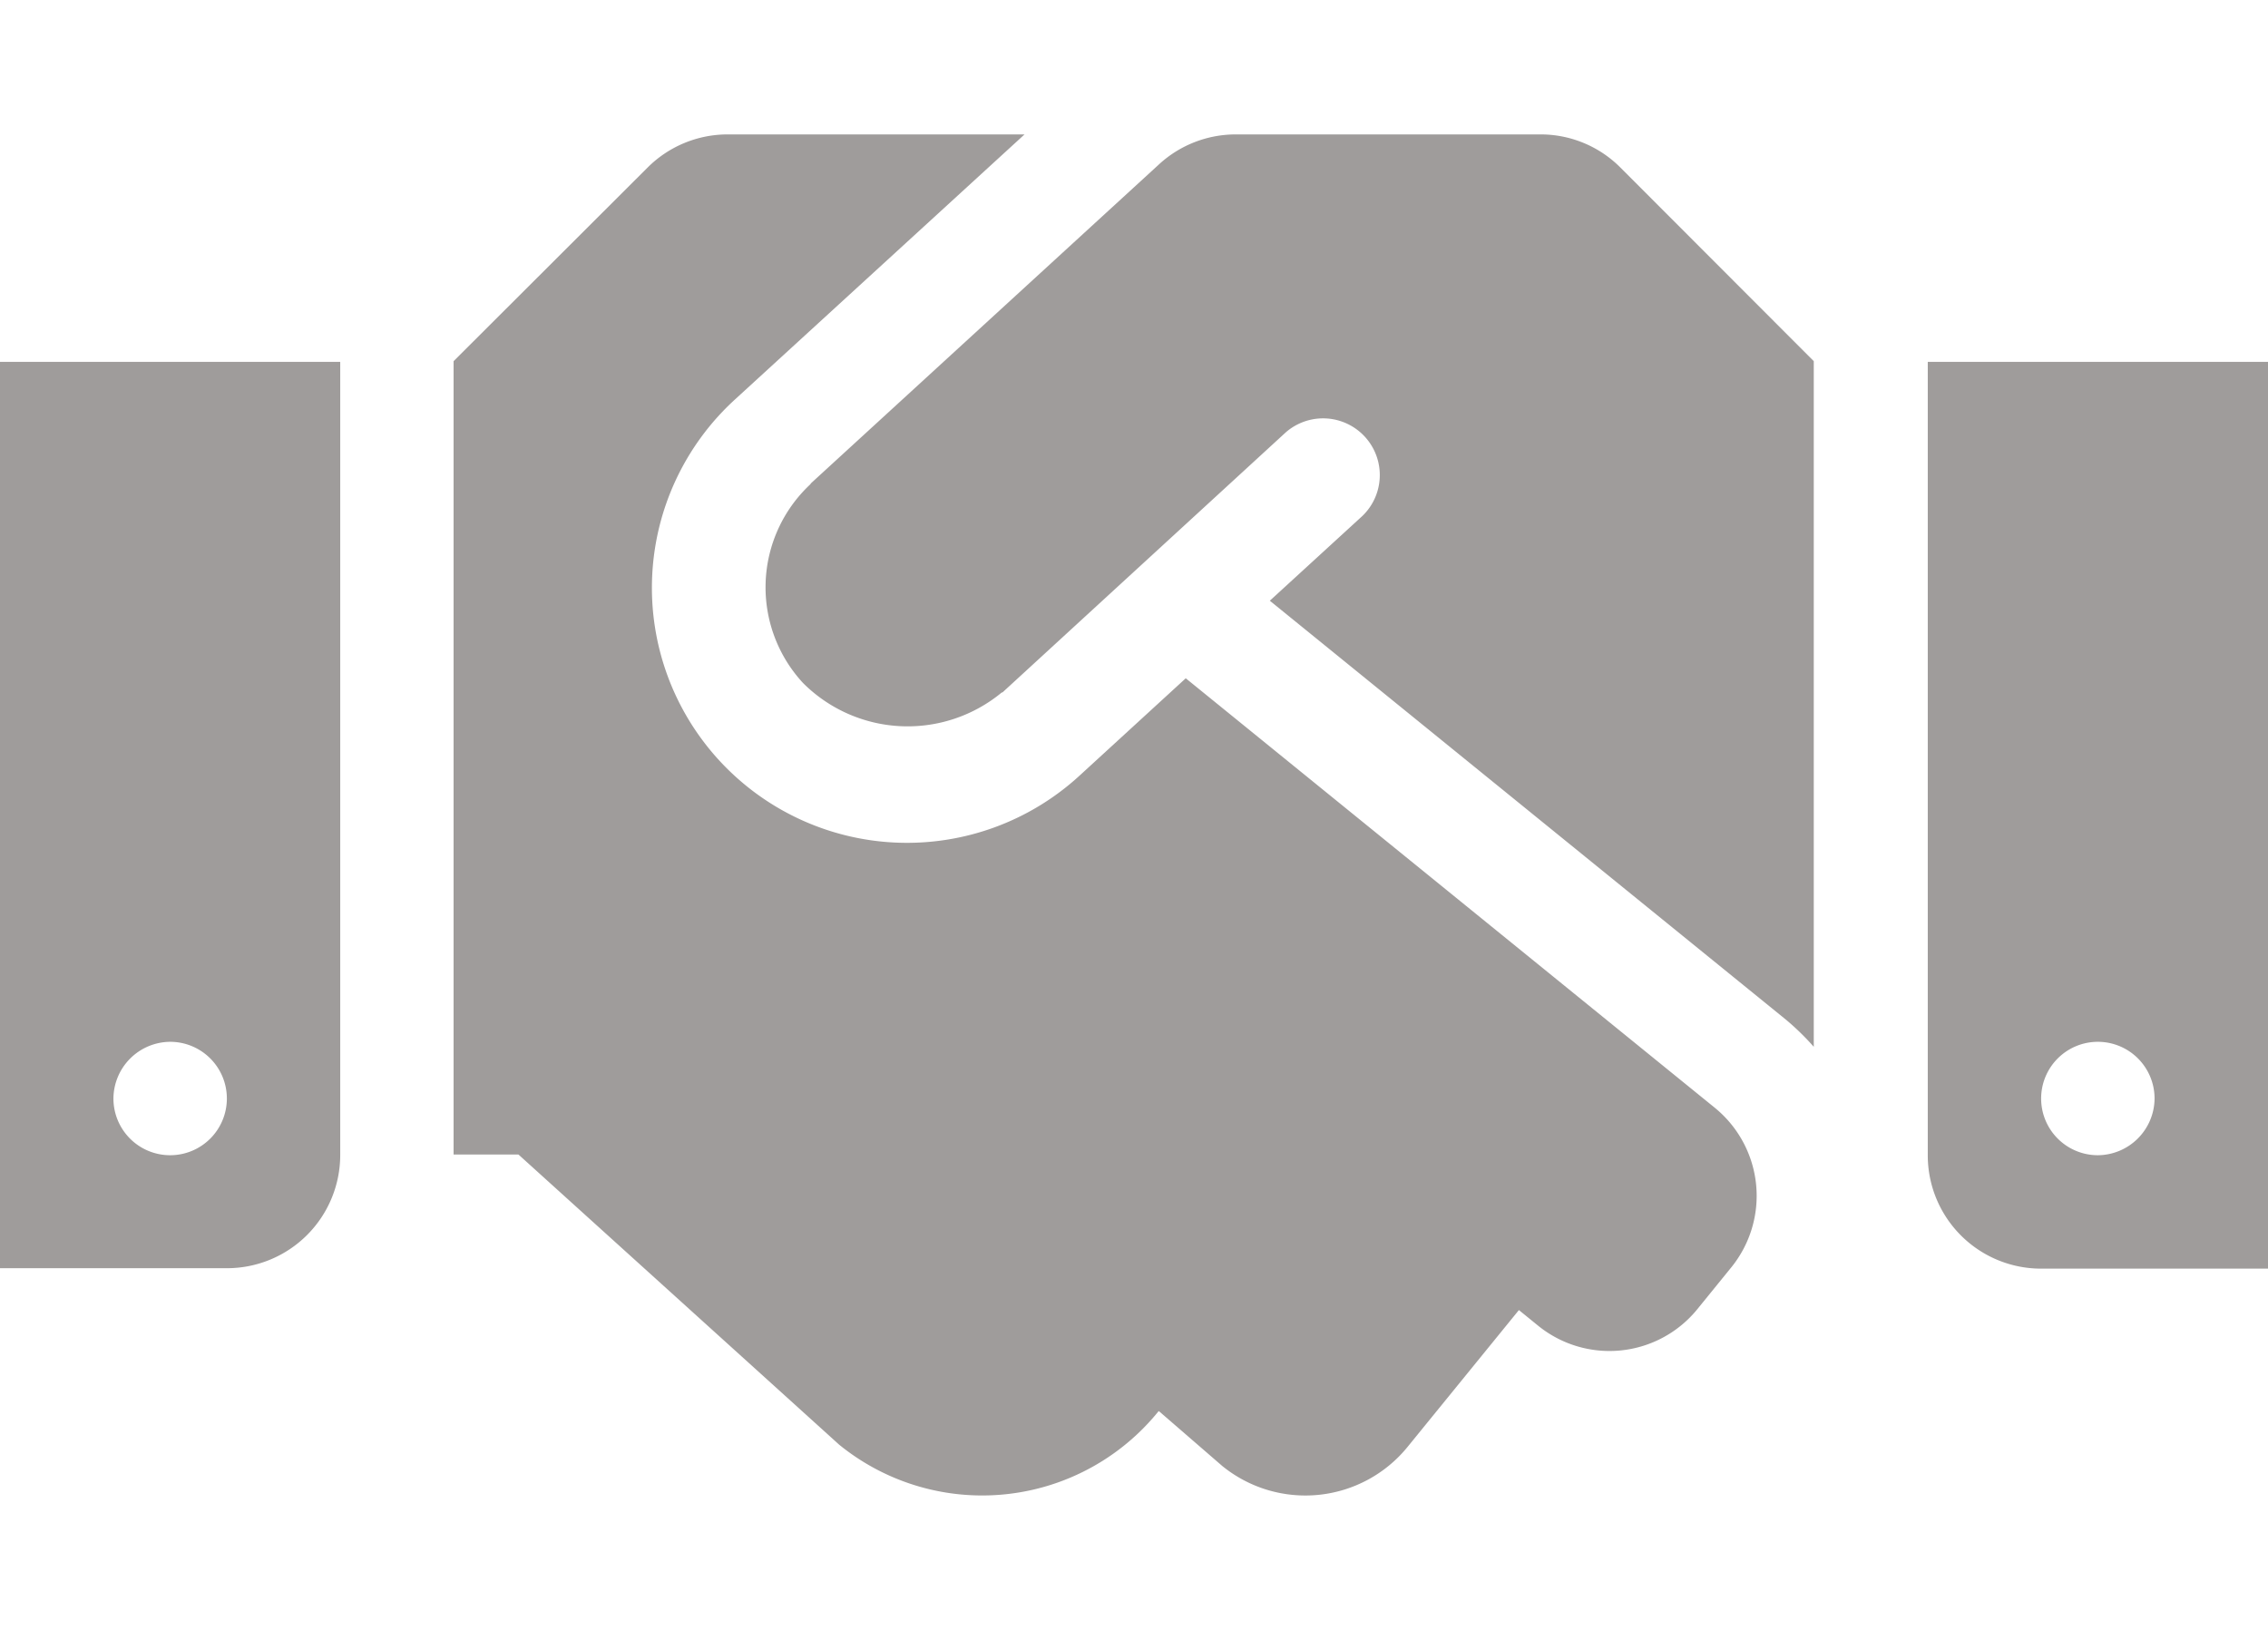 <svg xmlns="http://www.w3.org/2000/svg" width="32" height="23" viewBox="0 0 31.751 19.057">
    <path data-name="Icon awesome-handshake" d="M21.566 4.5H17.3a1.587 1.587 0 0 0-1.072.417l-4.872 4.465-.015.02a1.973 1.973 0 0 0-.1 2.778 2.069 2.069 0 0 0 2.783.134s.015 0 .02-.01L18 8.672a.794.794 0 0 1 1.072 1.171l-1.295 1.186L25 16.893a3.575 3.575 0 0 1 .392.382v-9.6l-2.705-2.709a1.576 1.576 0 0 0-1.121-.466zm5.422 3.185v11.108a1.586 1.586 0 0 0 1.588 1.588h3.175V7.685zm2.382 11.108a.794.794 0 1 1 .793-.793.8.8 0 0 1-.793.793zM0 20.375h3.175a1.586 1.586 0 0 0 1.588-1.588V7.685H0zm2.381-3.17a.794.794 0 1 1-.793.795.8.8 0 0 1 .793-.795zm21.625.923L16.6 12.115l-1.489 1.365a3.571 3.571 0 0 1-4.827-5.264L14.343 4.5h-4.158a1.585 1.585 0 0 0-1.121.466L6.35 7.675v11.108h.908l4.49 4.063a3.174 3.174 0 0 0 4.465-.461l.01-.01.888.769a1.844 1.844 0 0 0 2.595-.268l1.558-1.915.268.218a1.585 1.585 0 0 0 2.232-.233l.471-.58a1.59 1.59 0 0 0-.228-2.237z" transform="translate(0 -4.5)" style="fill:#9f9c9b;opacity:1"/>
</svg>
